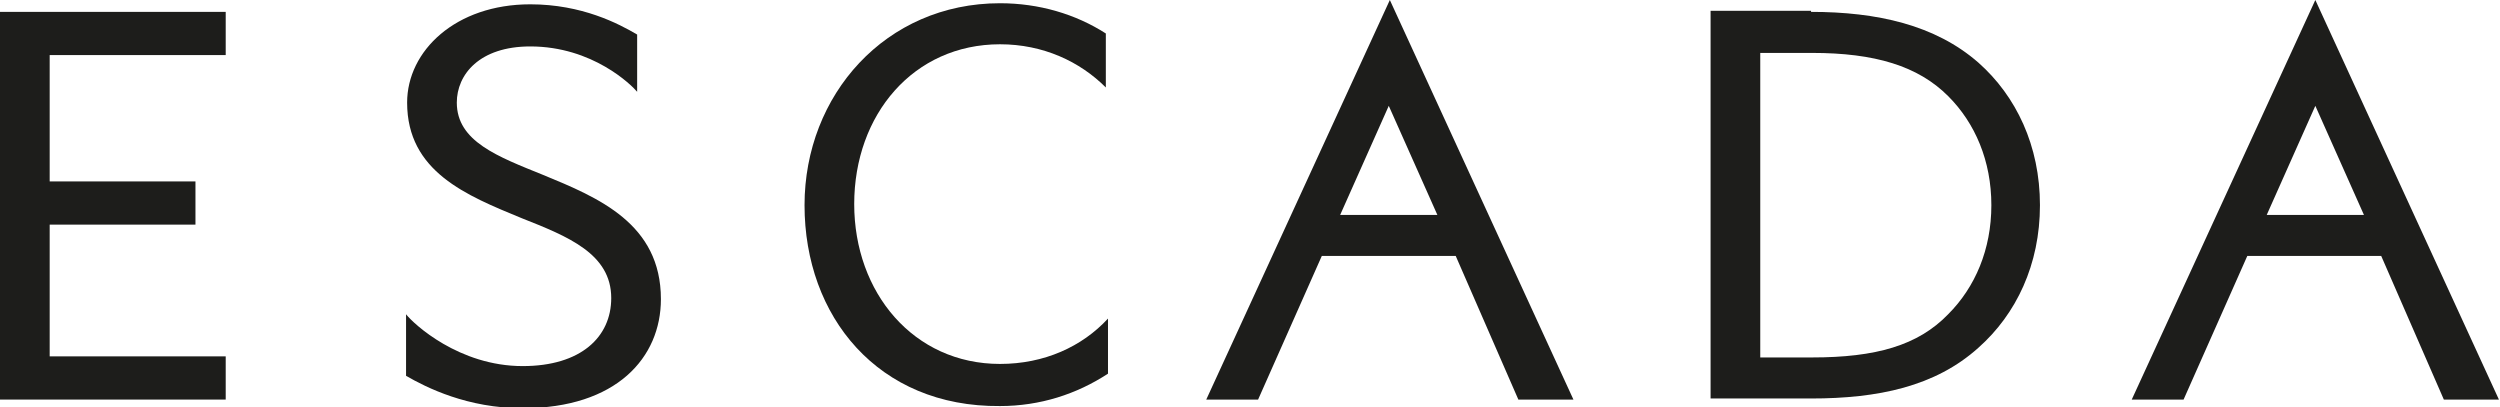 <svg xmlns="http://www.w3.org/2000/svg" width="231.5" height="37.7" viewBox="-867.7 -230.7 231.5 37.7" enable-background="new -867.7 -230.7 231.5 37.7"><g fill="#1d1d1b"><path d="m-793.2-211.7c0-10.2 7.5-18.7 18.1-18.7 3.6 0 7 1 9.8 2.8v5c-2.4-2.4-5.8-4-9.8-4-8 0-13.5 6.5-13.5 14.8 0 8.2 5.5 14.8 13.5 14.8 4.1 0 7.6-1.6 10-4.2v5.1c-2.9 1.9-6.3 3-10 3-11.3.1-18.1-8.3-18.1-18.6"/><path d="m-830-221.2c0-4.8 4.5-9.1 11.4-9.1 4.8 0 8.2 1.8 9.9 2.8v5.3c-.5-.6-4.1-4.2-9.9-4.2-4.7 0-6.8 2.6-6.8 5.2 0 3.6 3.8 5 8 6.7 5.1 2.1 10.9 4.5 10.9 11.5 0 5.4-4.1 10.1-12.8 10.1-5.1 0-8.9-1.9-10.8-3v-5.7c.7.9 4.9 4.8 10.8 4.8 5.4 0 8.2-2.7 8.2-6.3 0-4.1-4-5.7-8.3-7.4-5.1-2.1-10.6-4.3-10.6-10.7"/><path d="m-863.1-213.9h13.5v4h-13.5v12.2h16.3v4h-20.9v-35.9h20.9v4h-16.3"/><g fill-rule="evenodd"><path d="m-743.6-210.8h9l-4.5-10.1m6.2 13.9h-12.4l-5.9 13.3h-4.8l17-37 17 37h-5.1l-5.8-13.3z"/><path d="m-704.7-197.6h4.8c5.9 0 9.8-1.1 12.6-4 2.5-2.5 4-6 4-10.1 0-4.1-1.5-7.6-4-10.1-2.8-2.8-6.8-4-12.6-4h-4.8m4.7-3.8c6.1 0 11.5 1.2 15.5 4.7 3.5 3.1 5.7 7.7 5.7 13.2 0 5.5-2.2 10.1-5.7 13.2-4 3.6-9.3 4.7-15.5 4.7h-9.3v-35.9h9.3z"/><path d="m-657.8-210.8h9l-4.5-10.1m6.1 13.9h-12.4l-5.9 13.3h-4.8l17-37 17 37h-5.1l-5.8-13.3z"/></g></g></svg>
